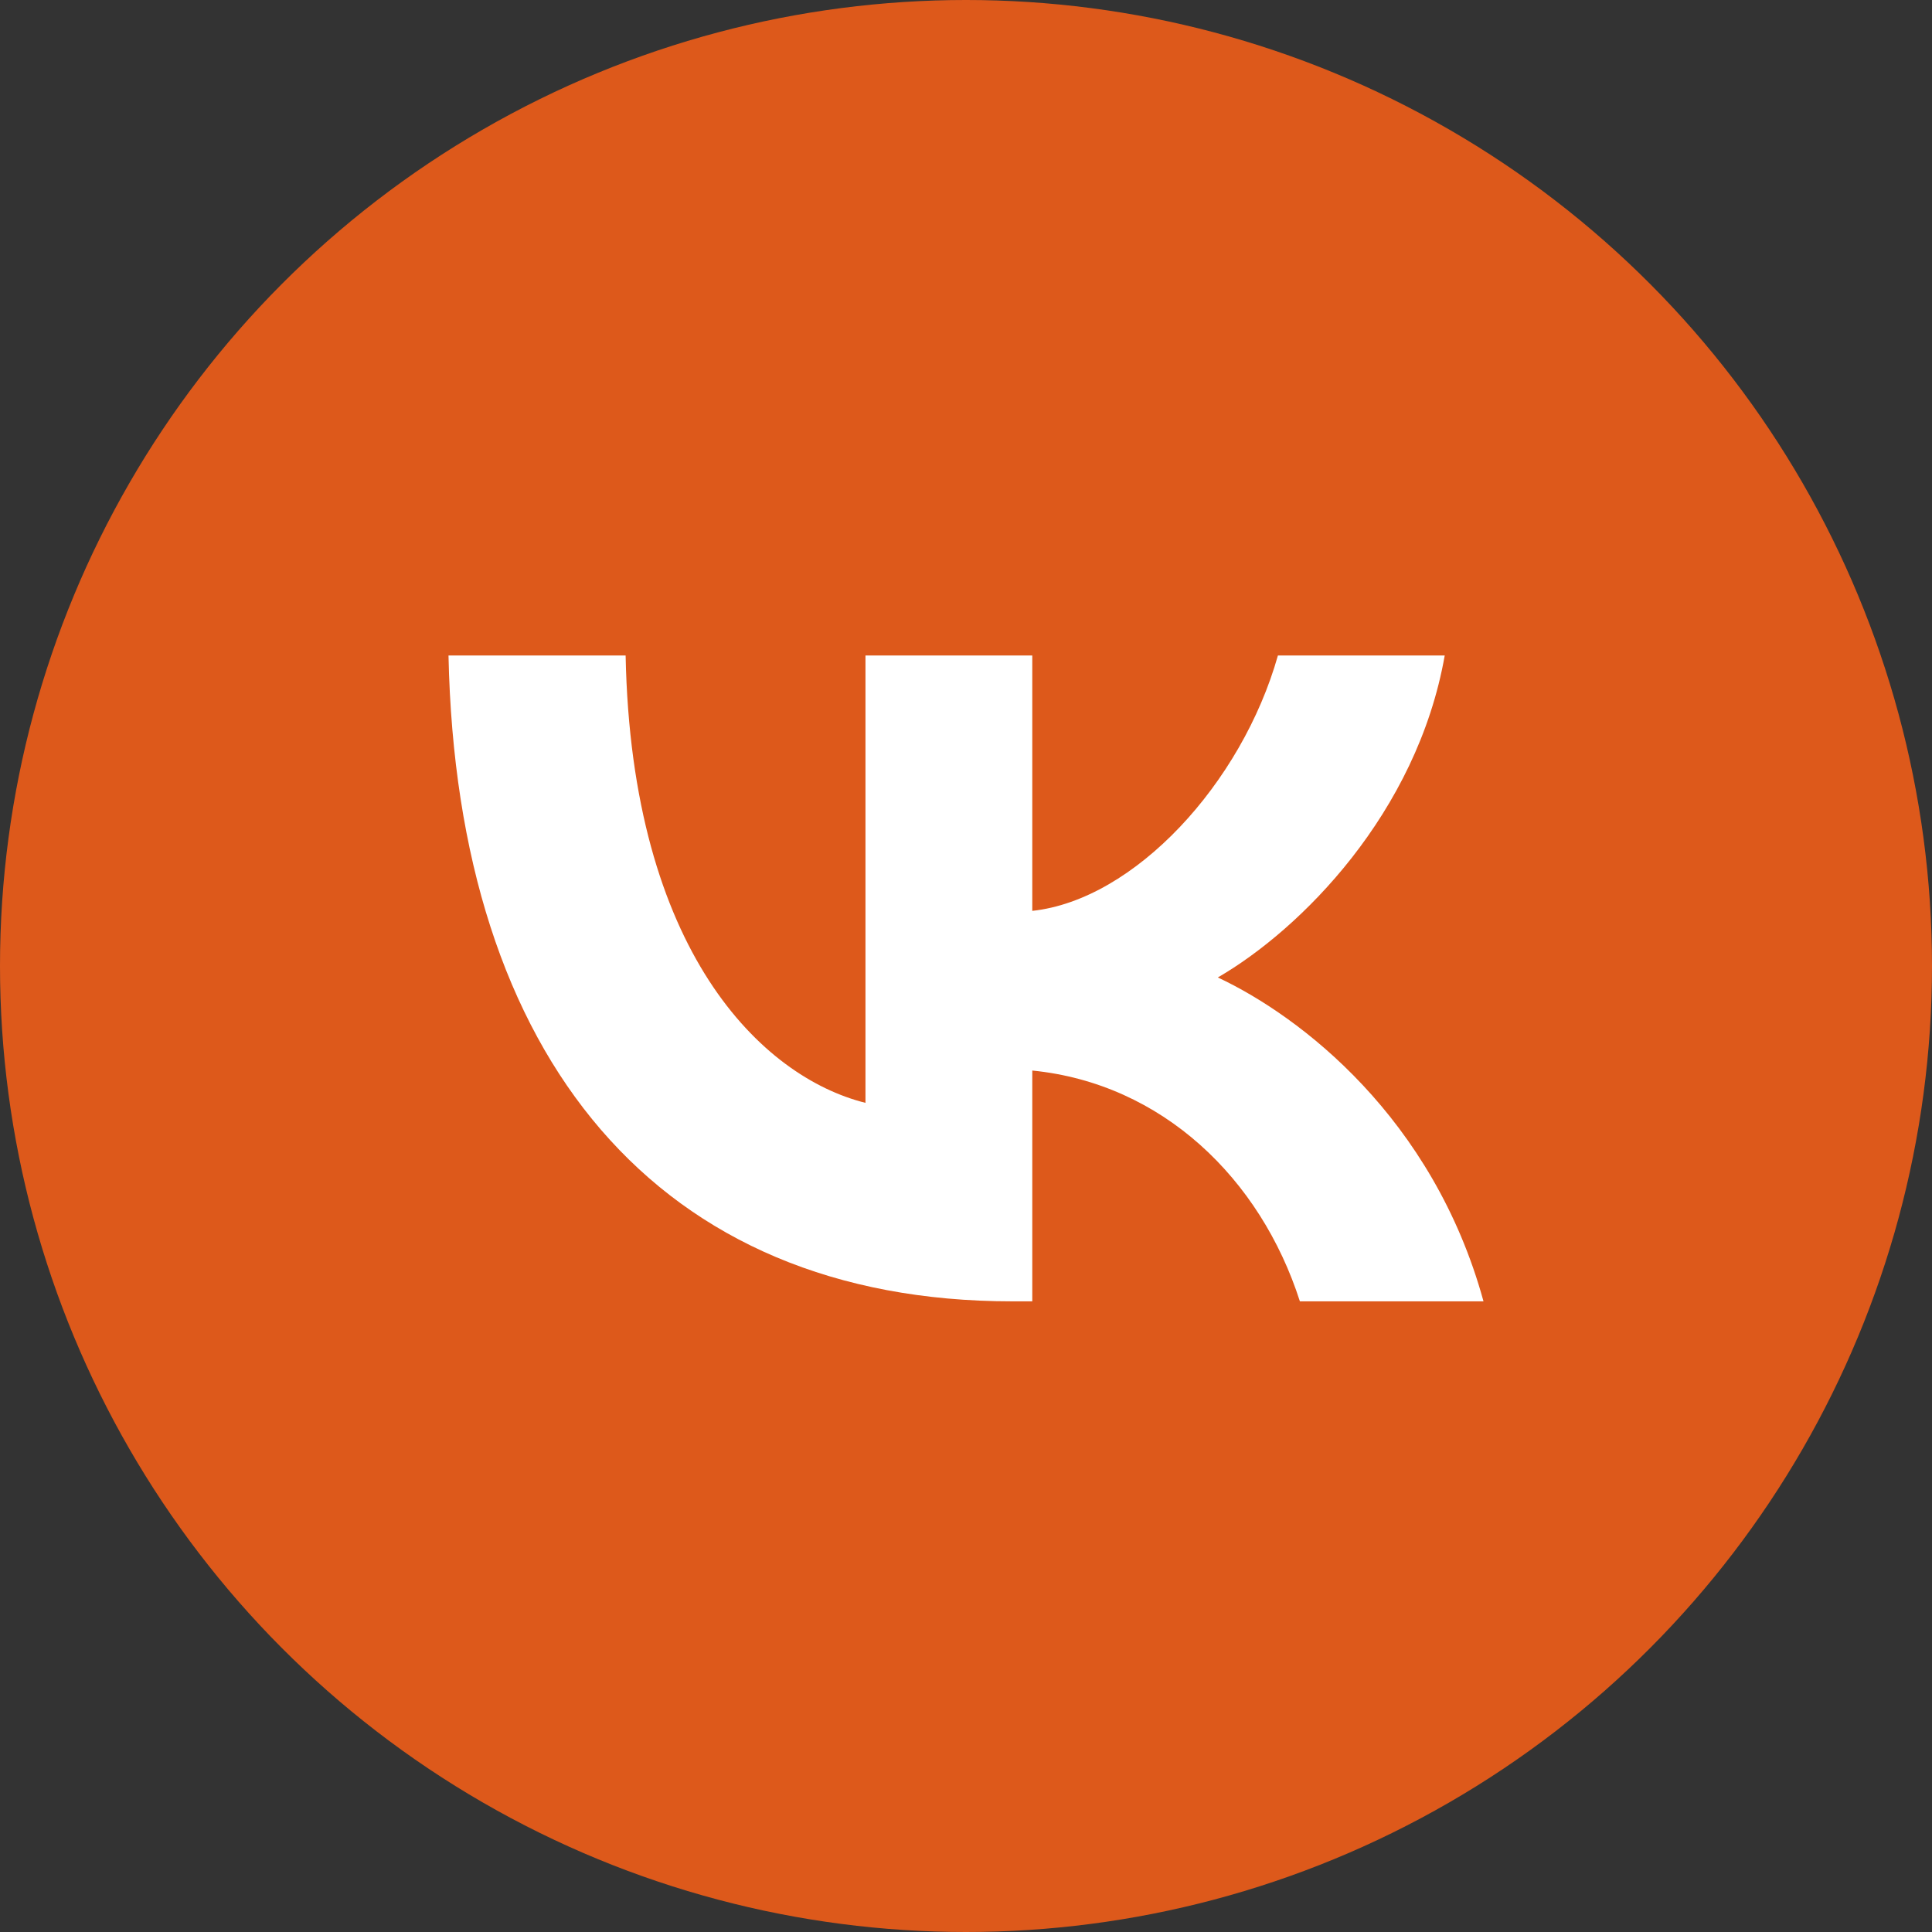 <?xml version="1.0" encoding="UTF-8"?> <svg xmlns="http://www.w3.org/2000/svg" width="56" height="56" viewBox="0 0 56 56" fill="none"><rect x="0" y="0" width="56" height="56" fill="#333333" stroke="none"/> <circle cx="28" cy="28" r="28" fill="#DD591B"></circle> <path fill-rule="evenodd" clip-rule="evenodd" d="M13 19H18.134C18.303 27.582 22.088 31.218 25.086 31.967V19H29.921V26.402C32.881 26.083 35.992 22.71 37.041 19H41.876C41.07 23.572 37.697 26.945 35.299 28.332C37.697 29.456 41.538 32.398 43 37.72H37.678C36.535 34.16 33.687 31.405 29.921 31.03V37.72H29.34C19.09 37.72 13.244 30.693 13 19Z" fill="white"></path> </svg> 
